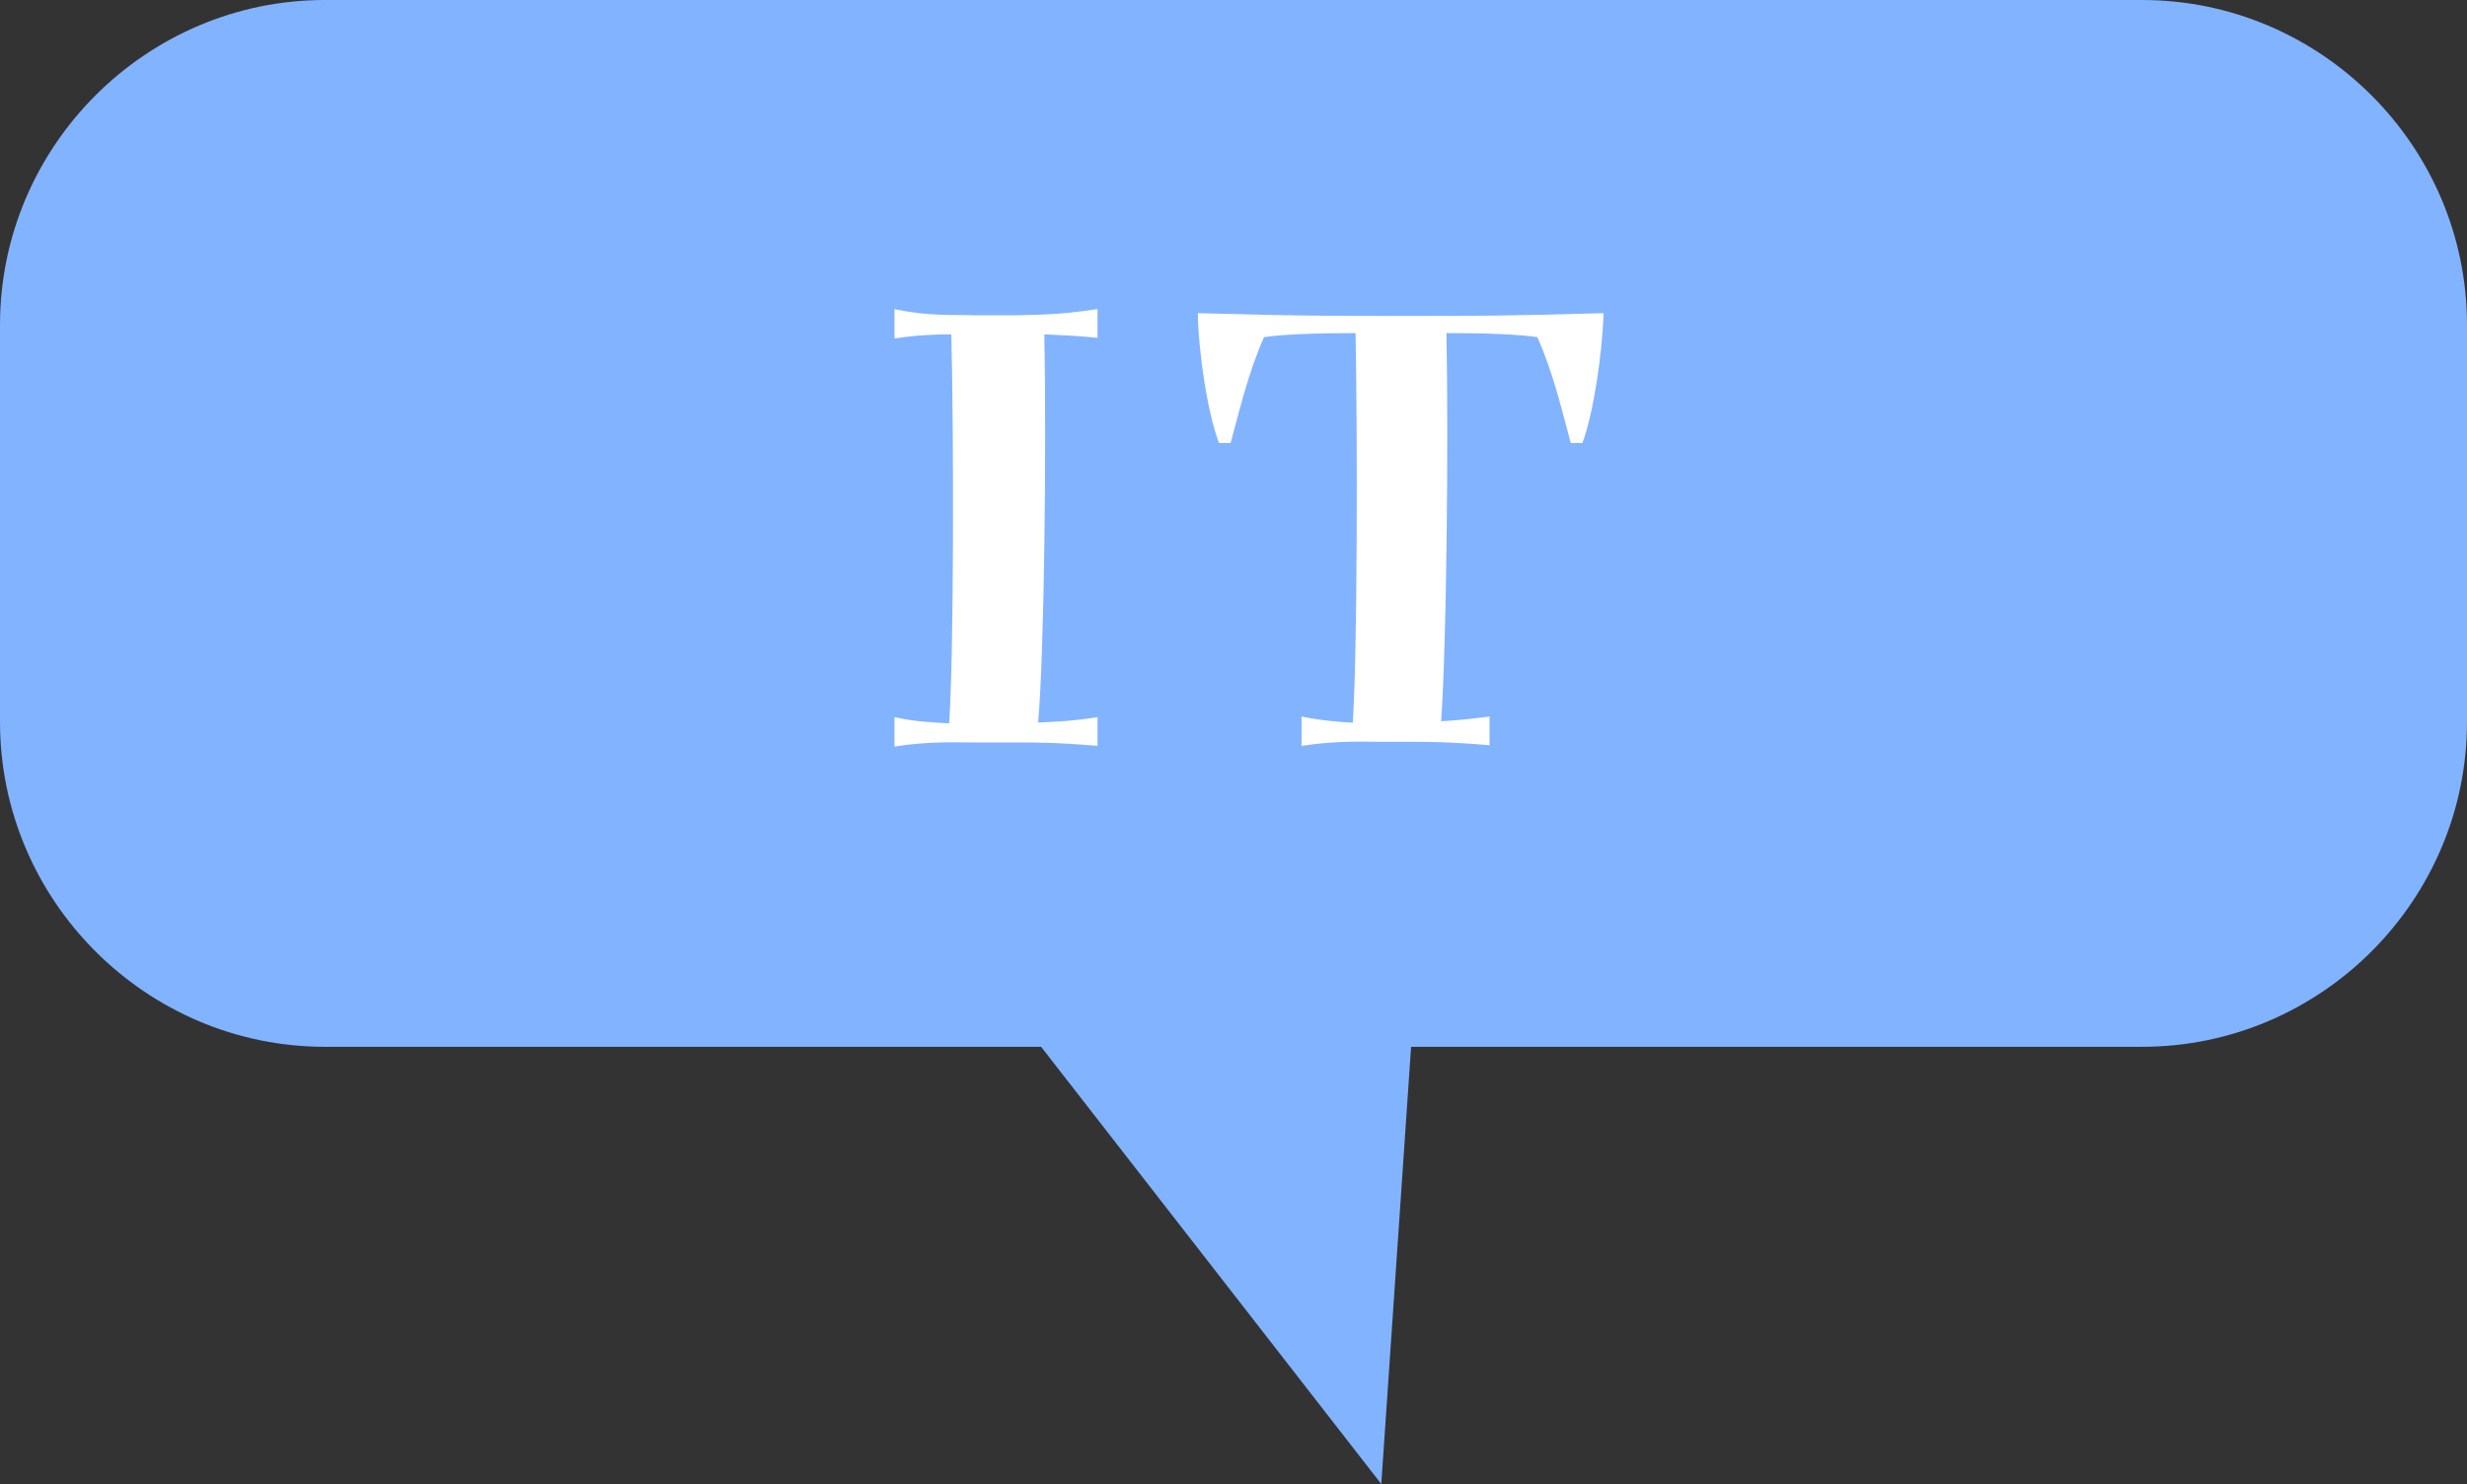 <?xml version="1.0" encoding="UTF-8"?>
<svg id="_レイヤー_2" data-name="レイヤー 2" xmlns="http://www.w3.org/2000/svg" viewBox="0 0 115.09 69.24">
  <rect x="0" y="0" width="115.09" height="69.24" fill="#333333" stroke="none"/>
  <defs>
    <style>
      .cls-1 {
        fill: #82b3ff;
      }

      .cls-2 {
        fill: #fff;
      }
    </style>
  </defs>
  <g id="_文字" data-name="文字">
    <path class="cls-1" d="M64.44,69.24l-15.87-20.4H15.16c-8.34,0-15.16-6.82-15.16-15.16V15.16C0,6.82,6.82,0,15.16,0h84.77c8.34,0,15.16,6.82,15.16,15.16v18.52c0,8.34-6.82,15.16-15.16,15.16h-34.1l-1.39,20.4Z"/>
    <g>
      <path class="cls-2" d="M51.21,15.76c-1.05-.1-1.82-.13-2.49-.16.1,5.33,0,14.86-.29,18.11.7-.03,1.56-.06,2.77-.25v1.34c-1.88-.16-2.84-.16-3.86-.16h-1.91c-.89,0-2.07-.06-3.7.19v-1.37c.99.22,1.85.25,2.55.29.22-3.22.22-13.43.1-18.15-.73,0-1.59.03-2.65.19v-1.37c1.59.35,2.77.25,3.7.29h1.91c.96-.03,1.98,0,3.86-.29v1.34Z"/>
      <path class="cls-2" d="M74.81,14.61c-.06,1.91-.48,4.72-.99,6.06h-.54c-.41-1.5-.83-3.32-1.56-4.94-.86-.13-2.39-.19-4.24-.19.1,5.26,0,14.67-.25,18.11.61-.03,1.34-.1,2.26-.22v1.34c-1.88-.16-2.84-.16-3.86-.16h-1.21c-.89,0-2.07-.06-3.7.19v-1.37c.92.19,1.72.25,2.39.29.22-3.38.22-13.39.13-18.18-1.82,0-3.44.06-4.27.19-.73,1.63-1.15,3.44-1.56,4.94h-.54c-.54-1.4-.96-4.24-.99-6.06,4.69.13,6,.13,9.63.13s4.62,0,9.31-.13Z"/>
    </g>
  </g>
</svg>